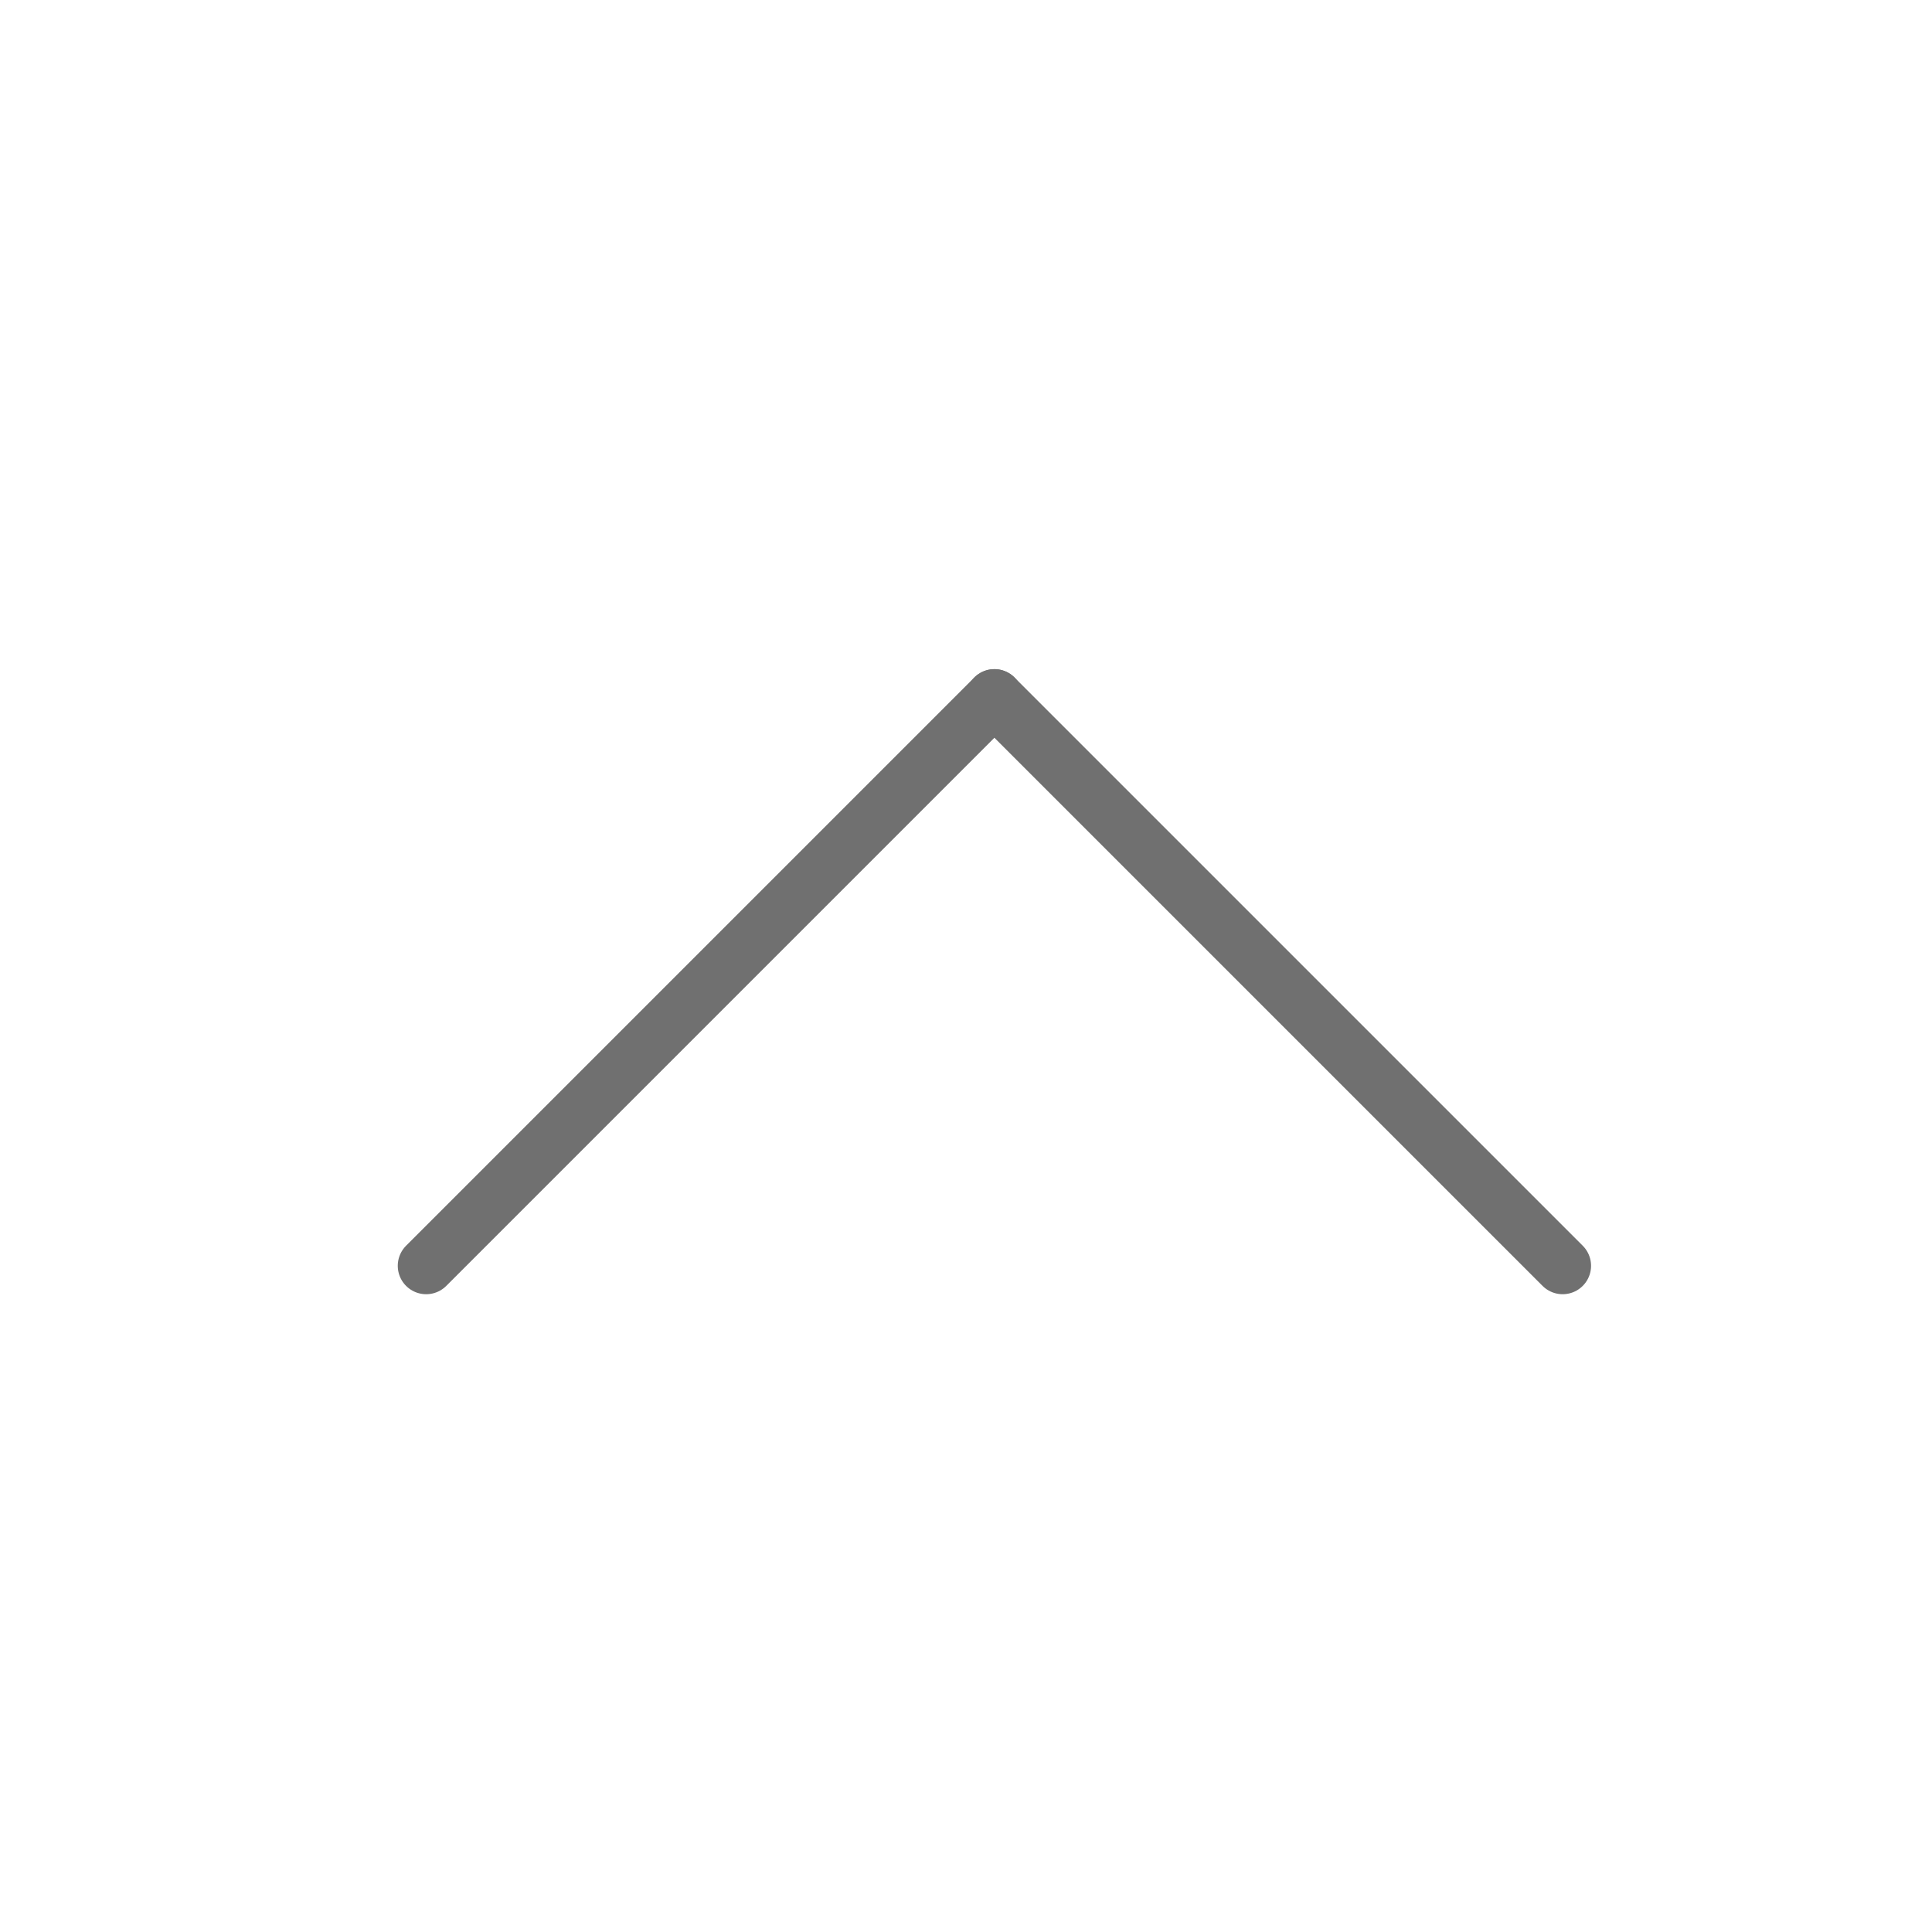 <?xml version="1.0" encoding="utf-8"?>
<!-- Generator: Adobe Illustrator 26.2.1, SVG Export Plug-In . SVG Version: 6.00 Build 0)  -->
<!DOCTYPE svg PUBLIC "-//W3C//DTD SVG 1.1//EN" "http://www.w3.org/Graphics/SVG/1.1/DTD/svg11.dtd">
<svg version="1.1" id="レイヤー_1" xmlns="http://www.w3.org/2000/svg" xmlns:xlink="http://www.w3.org/1999/xlink" x="0px"
	 y="0px" width="34px" height="34px" viewBox="0 0 34 34" style="enable-background:new 0 0 34 34;" xml:space="preserve">
<g id="マスクグループ_4" transform="translate(-1442 219) rotate(-90)">
	<circle id="円" style="fill:none;" cx="200.724" cy="1459.5" r="0.5"/>
</g>
<g id="矢印" transform="translate(17 29) rotate(-90)">
	<line id="線_4" style="fill:none;stroke:#707070;stroke-linecap:round;" x1="6.724" y1="-9.5" x2="16.724" y2="0.5"/>
	<line id="線_5" style="fill:none;stroke:#707070;stroke-linecap:round;" x1="6.724" y1="10.5" x2="16.724" y2="0.5"/>
</g>
</svg>
